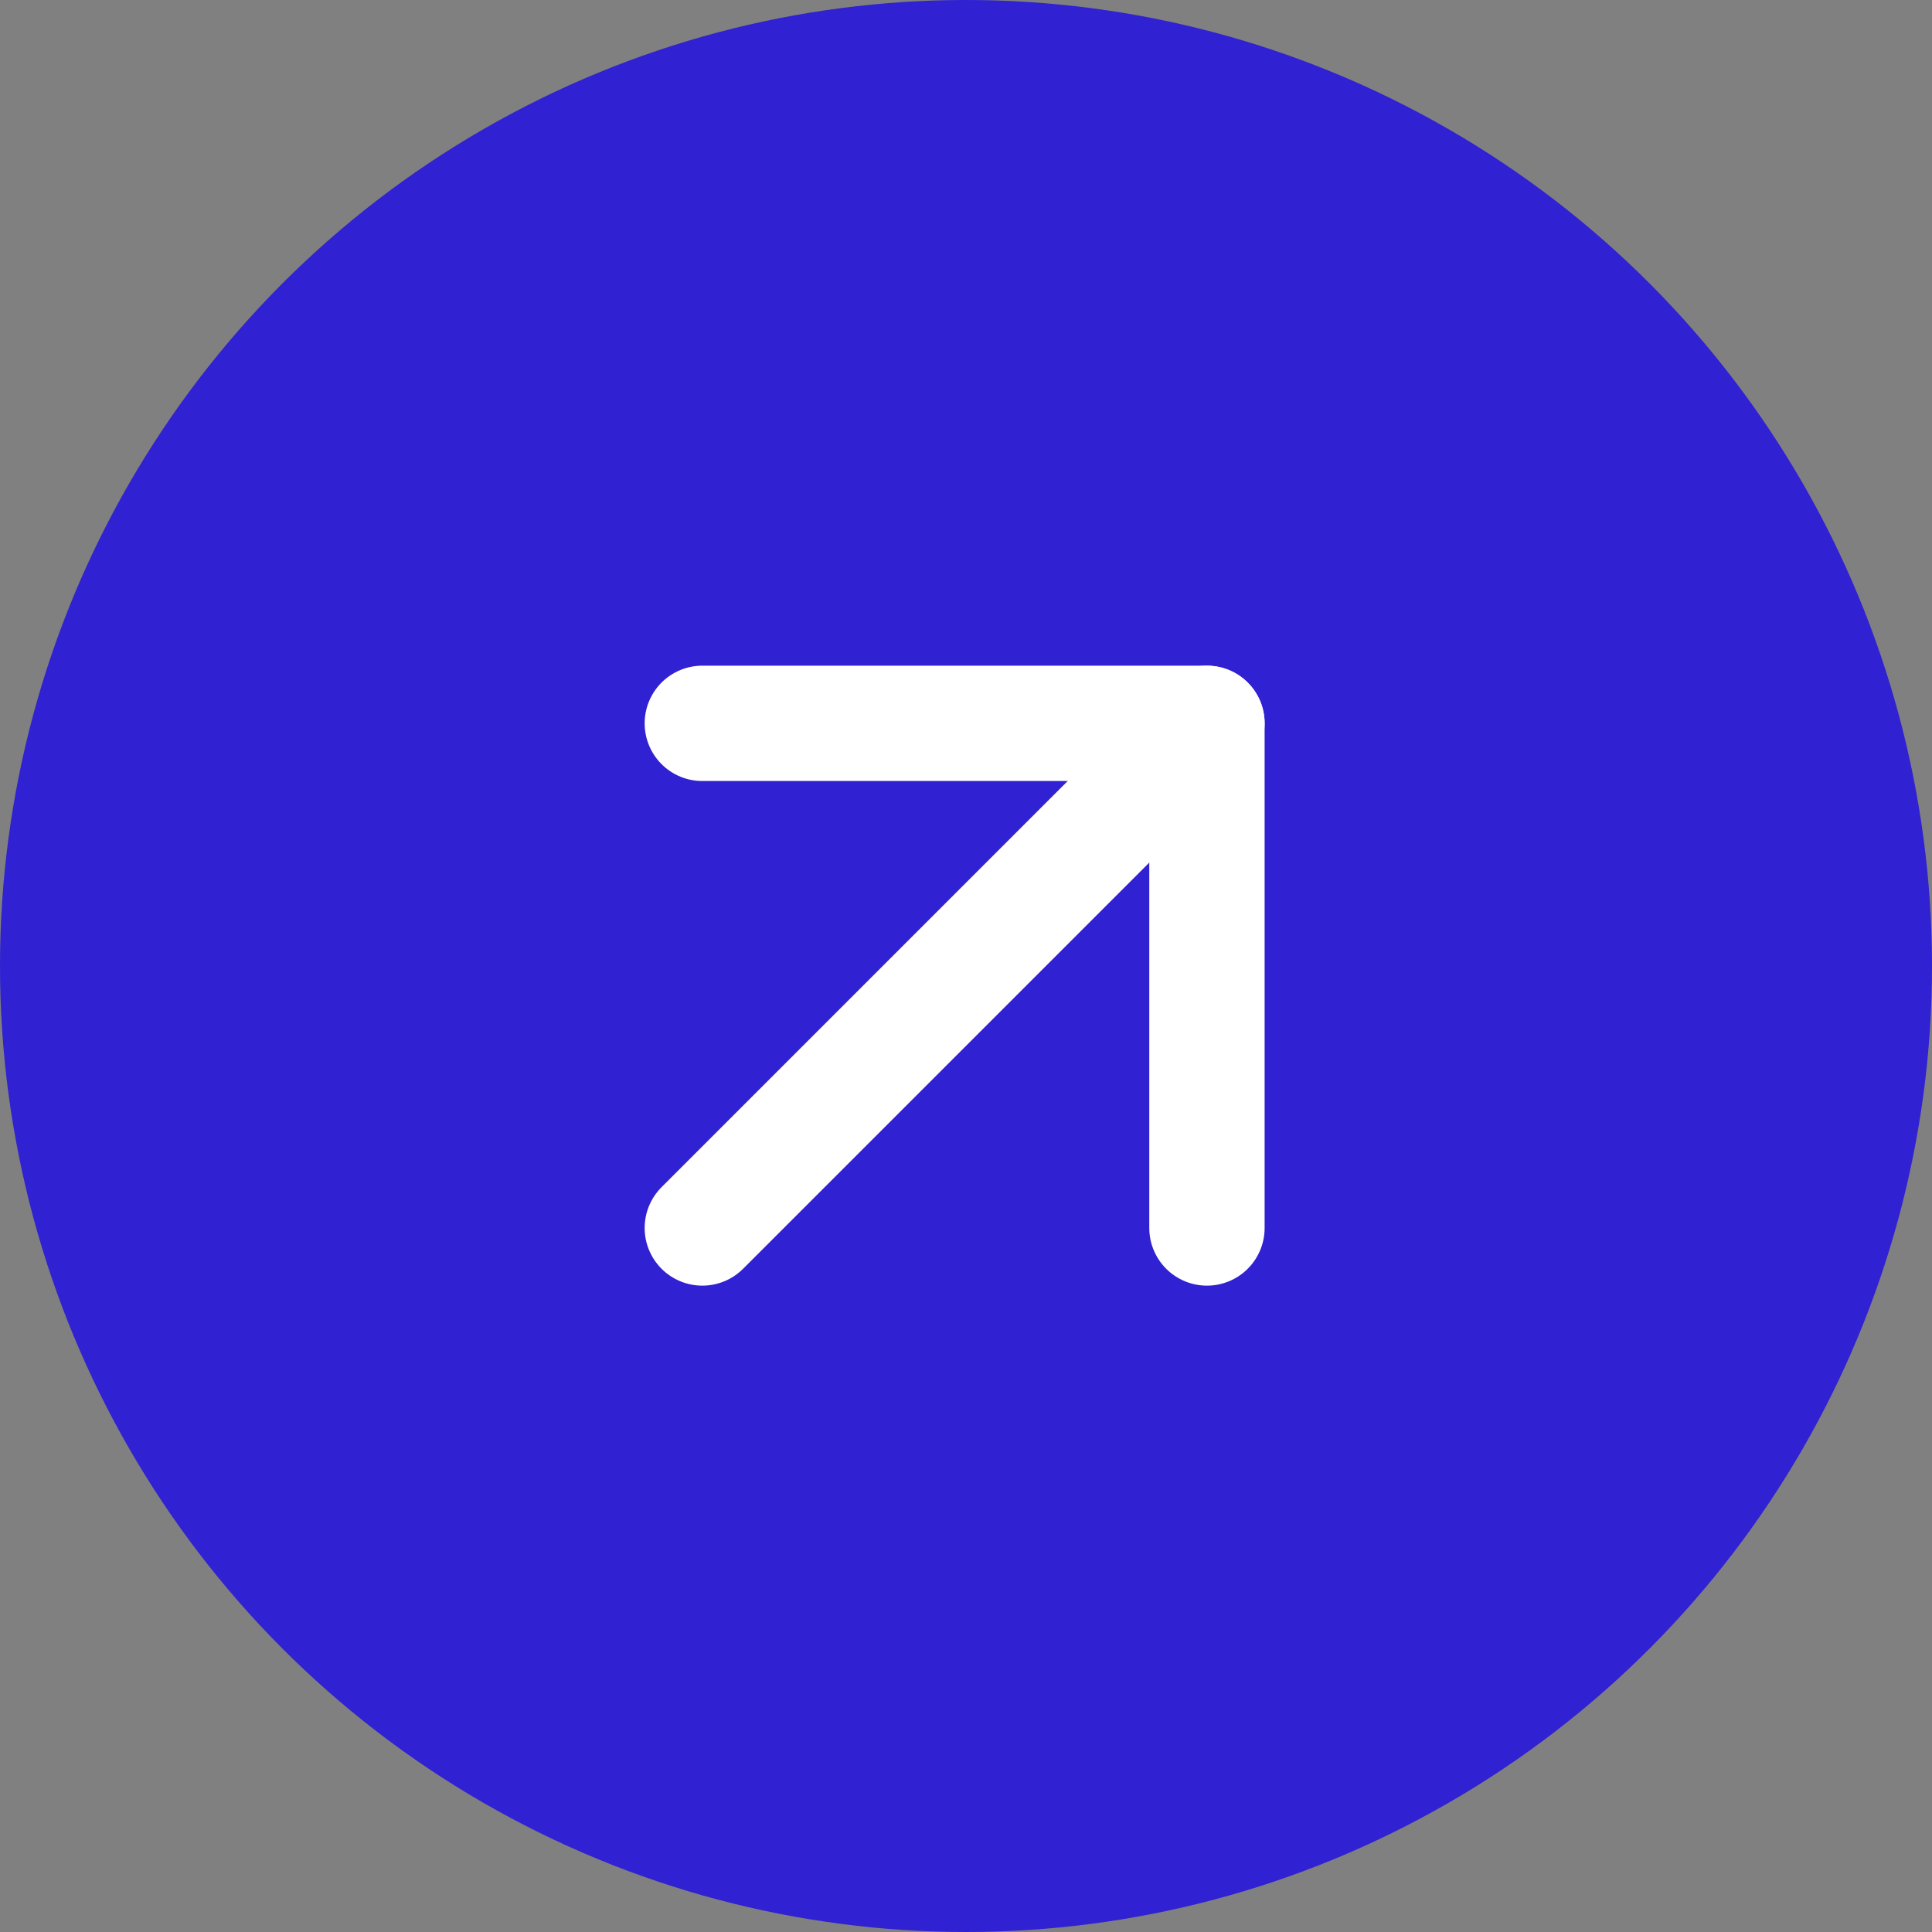 <svg xmlns="http://www.w3.org/2000/svg" width="67" height="67" viewBox="0 0 67 67"><rect x="0" y="0" width="67" height="67" fill="#808080" stroke="none"/><g id="Grupo_15164" data-name="Grupo 15164" transform="translate(-1668.058 -1943.058)"><circle id="Elipse_2" data-name="Elipse 2" cx="33.5" cy="33.5" r="33.5" transform="translate(1668.058 1943.058)" fill="#3021d2"></circle><g id="Icon_feather-arrow-up-right" data-name="Icon feather-arrow-up-right" transform="translate(1692.414 1968.143)"><path id="Trazado_128" data-name="Trazado 128" d="M10.5,28,28,10.5" transform="translate(-10.5 -10.5)" fill="none" stroke="#fff" stroke-linecap="round" stroke-linejoin="round" stroke-width="4"></path><path id="Trazado_129" data-name="Trazado 129" d="M10.5,10.5H28V28" transform="translate(-10.5 -10.5)" fill="none" stroke="#fff" stroke-linecap="round" stroke-linejoin="round" stroke-width="4"></path></g></g></svg>